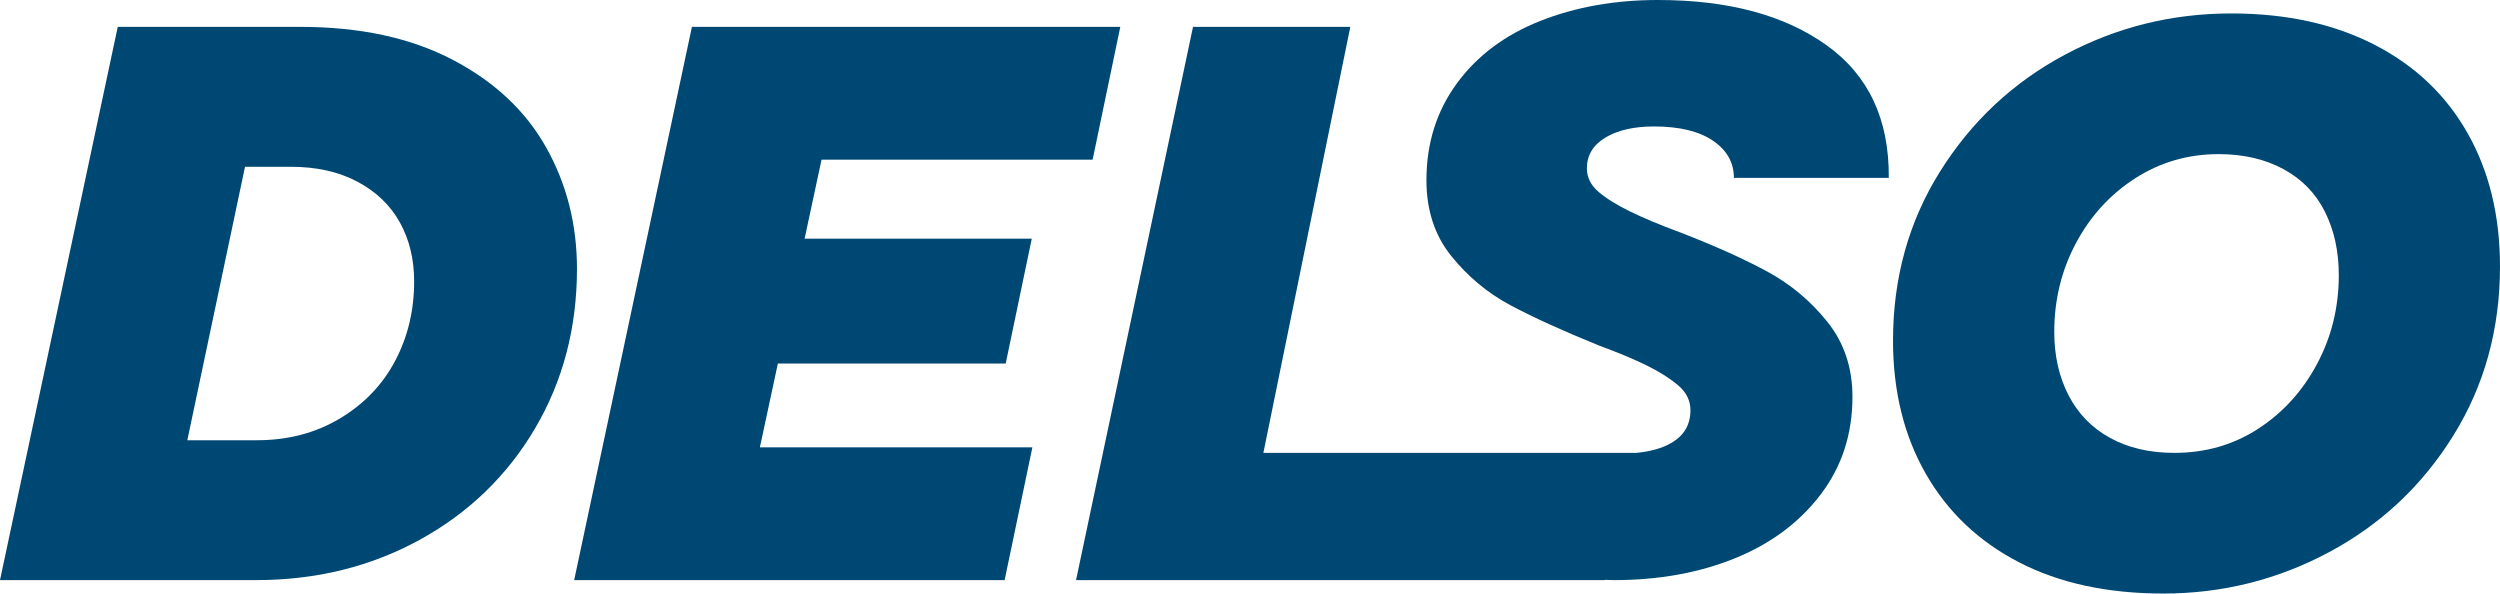 <?xml version="1.0" encoding="UTF-8"?>
<svg id="Livello_2" data-name="Livello 2" xmlns="http://www.w3.org/2000/svg" viewBox="0 0 1257.91 298.65">
  <defs>
    <style>
      .cls-1 {
        fill: #004874;
      }
    </style>
  </defs>
  <g id="Livello_1-2" data-name="Livello 1">
    <g>
      <path class="cls-1" d="M198.84,181.54c-6.36,12.07-15.65,21.74-27.84,29.03-12.2,7.3-26.12,10.94-41.75,10.94h-35l29.03-137.59h23.07c12.99,0,24.19,2.52,33.6,7.56,9.41,5.04,16.5,11.86,21.27,20.48,4.77,8.62,7.16,18.5,7.16,29.63,0,14.58-3.18,27.9-9.54,39.96M274.79,74.17c-10.34-18.42-26.05-33.14-47.12-44.14-21.08-11-46.59-16.51-76.55-16.51H59.25L0,291.89h128.85c30.22,0,57.66-6.76,82.32-20.28,24.65-13.52,44-32.21,58.06-56.07,14.05-23.86,21.08-50.63,21.08-80.33,0-22.27-5.17-42.62-15.51-61.04"/>
      <polygon class="cls-1" points="391.39 182.93 506.03 182.93 519.15 120.1 404.85 120.1 413.37 80.33 549.77 80.33 563.69 13.52 348.15 13.52 288.9 291.89 505.49 291.89 519.46 225.08 382.35 225.08 391.39 182.93"/>
      <path class="cls-1" d="M807.8,69.2c6.23-3.71,14.38-5.57,24.46-5.57,12.73,0,22.6,2.39,29.63,7.16,7.02,4.77,10.54,11,10.54,18.69h77.94c.26-29.43-10.21-51.7-31.42-66.81-21.21-15.12-49.45-22.67-84.7-22.67-21.74,0-41.5,3.52-59.26,10.54-17.76,7.03-31.75,17.5-41.95,31.42-10.21,13.92-15.31,30.17-15.31,48.72,0,15.11,4.18,27.84,12.53,38.18,8.35,10.34,18.22,18.56,29.63,24.66,11.4,6.1,26.24,12.86,44.54,20.28,10.08,3.72,18.3,7.16,24.66,10.34,6.36,3.18,11.53,6.5,15.51,9.94,3.98,3.45,5.97,7.56,5.97,12.33,0,7.16-3.12,12.59-9.35,16.3-4.78,2.85-11.04,4.58-18.71,5.24l.02-.07h-186.85l43.74-214.35h-79.14l-58.86,278.37h265.99l.03-.14c1.53.03,2.99.14,4.55.14,22.53,0,42.81-3.64,60.84-10.94,18.03-7.29,32.41-17.95,43.15-32.01,10.74-14.05,16.11-30.48,16.11-49.31,0-14.58-4.18-27.11-12.53-37.58-8.35-10.47-18.36-18.88-30.02-25.25-11.67-6.36-26.38-12.99-44.14-19.88-10.08-3.71-18.49-7.22-25.25-10.54-6.76-3.31-12.07-6.62-15.91-9.94-3.84-3.31-5.77-7.22-5.77-11.73,0-6.62,3.12-11.79,9.35-15.51"/>
      <path class="cls-1" d="M1165.85,183.13c-7.29,13.66-17.17,24.53-29.62,32.61-12.47,8.09-26.52,12.13-42.15,12.13-12.46,0-23.26-2.51-32.41-7.56-9.14-5.03-16.1-12.19-20.88-21.47-4.77-9.28-7.16-19.88-7.16-31.81,0-16.17,3.64-31.08,10.94-44.74,7.29-13.65,17.23-24.52,29.83-32.61,12.59-8.08,26.57-12.13,41.95-12.13,12.46,0,23.32,2.52,32.61,7.55,9.28,5.04,16.24,12.2,20.88,21.48,4.63,9.28,6.96,19.88,6.96,31.81,0,16.17-3.65,31.08-10.94,44.73M1241.6,67.01c-10.87-19.22-26.51-34.06-46.92-44.54-20.42-10.47-44.41-15.71-71.98-15.71-29.96,0-57.93,6.96-83.91,20.88-25.99,13.92-46.86,33.47-62.63,58.66-15.78,25.19-23.66,53.56-23.66,85.1,0,25.45,5.5,47.78,16.5,67,11,19.23,26.64,34.07,46.93,44.54,20.28,10.48,44.47,15.71,72.58,15.71,29.69,0,57.52-6.96,83.51-20.88,25.98-13.92,46.79-33.46,62.43-58.65,15.64-25.18,23.46-53.55,23.46-85.1,0-25.45-5.44-47.78-16.3-67.01"/>
    </g>
  </g>
</svg>